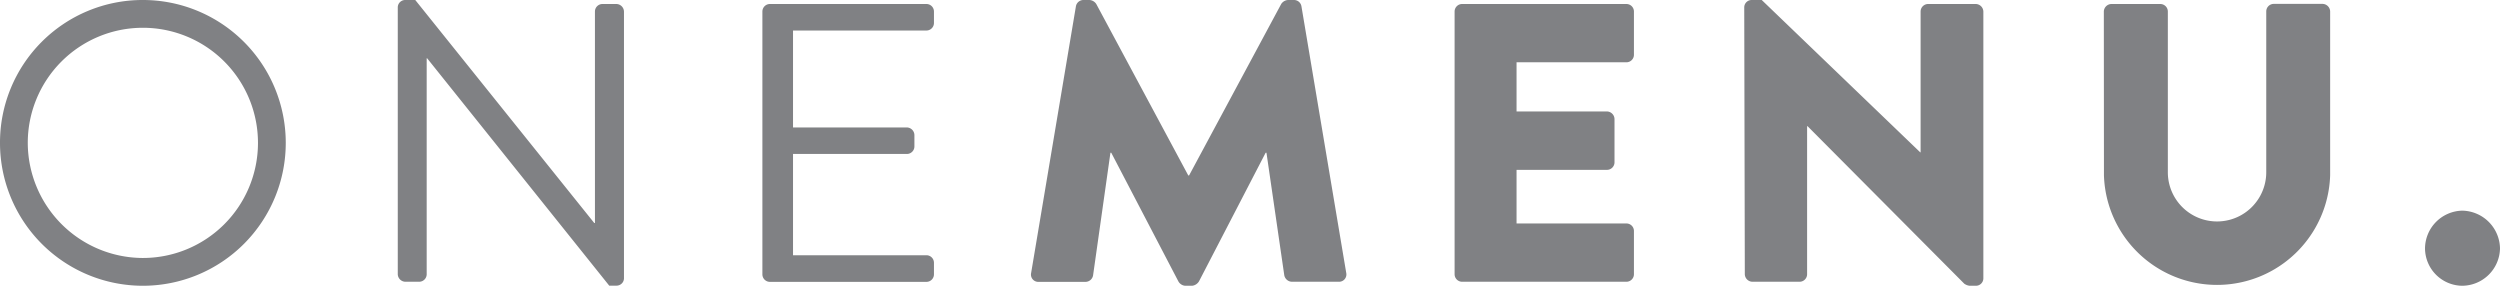 <svg xmlns="http://www.w3.org/2000/svg" width="218.72" height="25" viewBox="0 0 218.72 25"><defs/><g fill="#808184"><path d="M215.4 18.43a3.36 3.36 0 013.32 3.32 3.33 3.33 0 01-3.31 3.25 3.29 3.29 0 01-3.25-3.25 3.33 3.33 0 013.25-3.32zM12.46 0A12.5 12.5 0 110 12.53 12.48 12.48 0 0112.46 0zm0 22.57A10.07 10.07 0 102.43 12.53a10.1 10.1 0 0010.03 10.04zM34.8.63a.65.65 0 01.66-.63h.87l15.66 19.51h.06V1.01a.66.66 0 01.66-.66h1.22a.68.68 0 01.66.66v23.36a.65.65 0 01-.66.62h-.63L37.37 5.1h-.04V24a.66.66 0 01-.66.65h-1.21a.68.68 0 01-.66-.66zM66.7 1a.66.66 0 01.67-.65h13.68a.66.66 0 01.66.66v1a.66.66 0 01-.66.66H69.38v8.48h9.96a.68.68 0 01.66.66v1a.66.66 0 01-.66.66h-9.96v8.86h11.67a.66.66 0 01.66.66v1a.66.66 0 01-.66.67H67.37a.66.66 0 01-.67-.67zM94.13.55a.67.67 0 01.63-.55h.56a.77.77 0 01.59.35l8.05 15h.07l8.06-15a.77.77 0 01.59-.35h.55a.66.66 0 01.63.55l3.92 23.33a.64.64 0 01-.66.77h-4.1a.7.7 0 01-.66-.56l-1.56-10.73h-.07l-5.83 11.25a.81.81 0 01-.6.39h-.62a.75.75 0 01-.59-.39l-5.87-11.25h-.07L95.63 24.1a.68.68 0 01-.66.56h-4.1a.64.64 0 01-.66-.77zM127.26 1a.66.66 0 01.66-.65h14.37a.66.66 0 01.66.66v3.78a.66.66 0 01-.66.66h-9.61v4.3h7.91a.68.68 0 01.66.67v3.78a.66.66 0 01-.66.66h-7.91v4.69h9.61a.66.66 0 01.66.66v3.78a.66.66 0 01-.66.66h-14.37a.66.66 0 01-.66-.66zM152.6.63a.65.65 0 01.66-.63h.87L168 13.33h.03V1.01a.66.66 0 01.66-.66h4.17a.68.68 0 01.66.66v23.36a.65.65 0 01-.66.63h-.55a1.02 1.02 0 01-.46-.18l-13.71-13.78h-.04v12.95a.66.66 0 01-.66.66h-4.13a.68.68 0 01-.66-.66zM184.06 1a.68.68 0 01.66-.65H189a.66.66 0 01.66.66v14.06a4.3 4.3 0 108.61 0V1a.66.66 0 01.66-.66h4.27a.68.68 0 01.66.66v14.34a9.9 9.9 0 01-19.79 0z"/></g></svg>